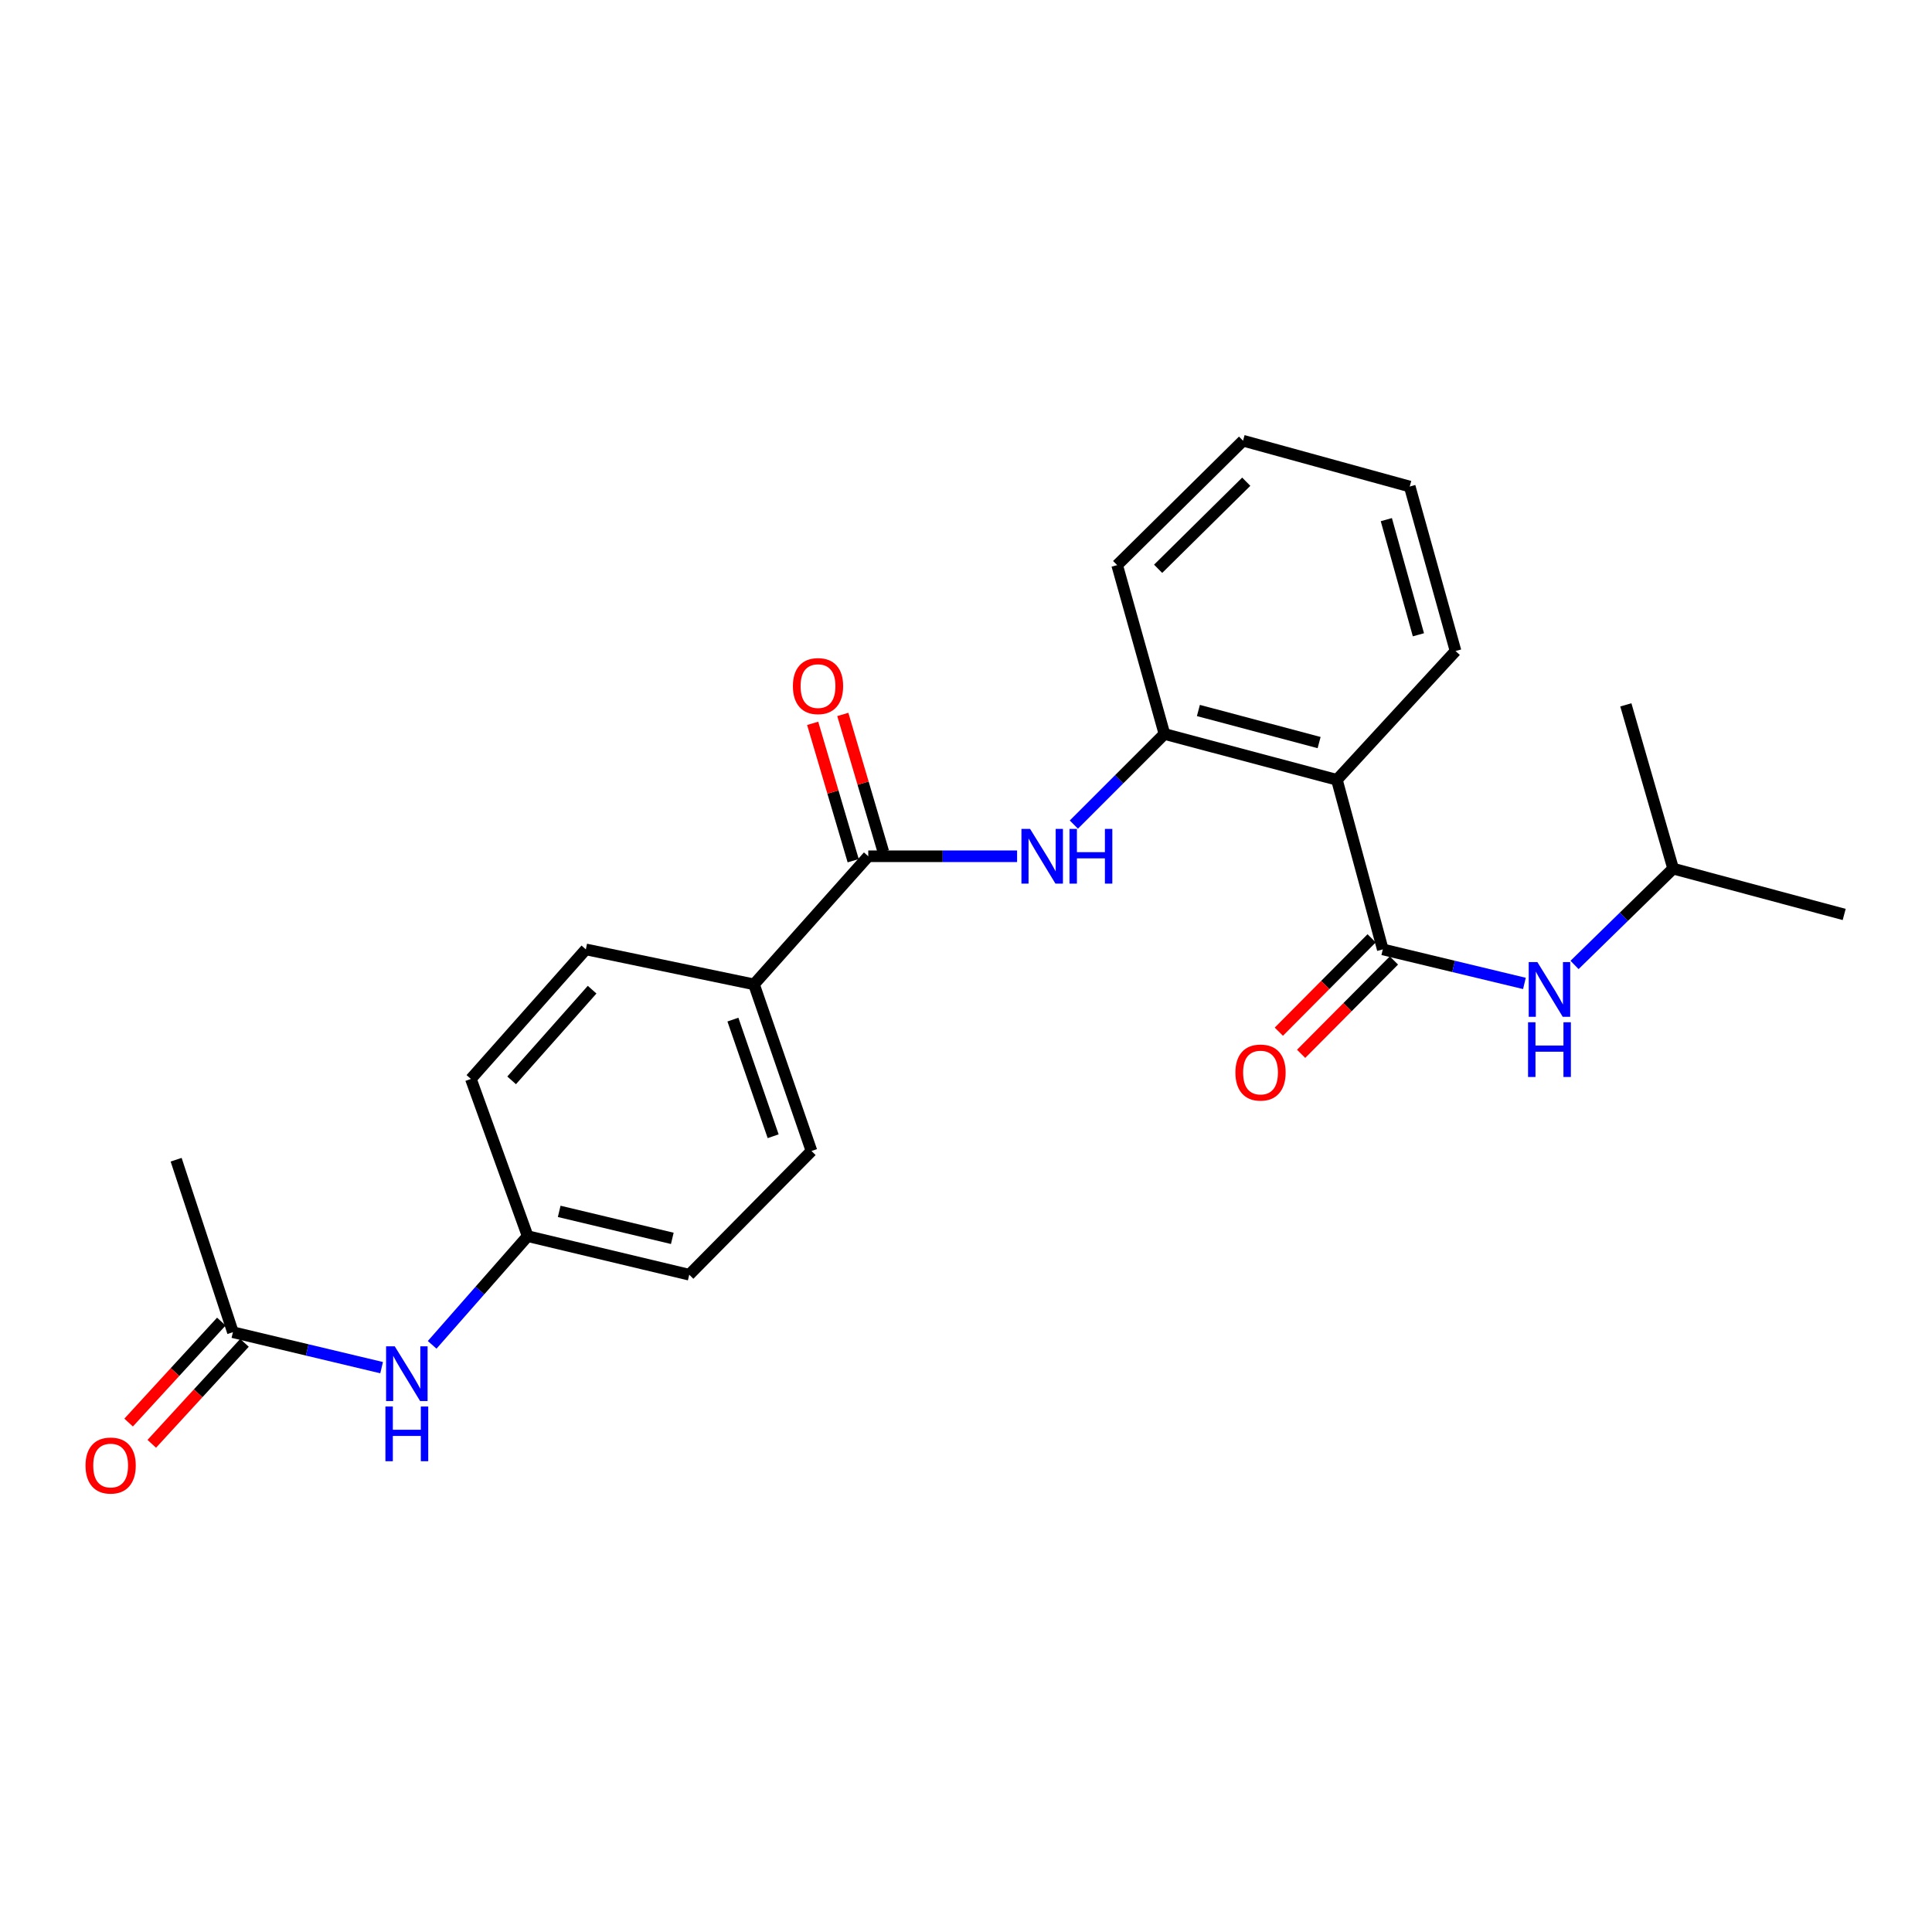 <?xml version='1.0' encoding='iso-8859-1'?>
<svg version='1.1' baseProfile='full'
              xmlns='http://www.w3.org/2000/svg'
                      xmlns:rdkit='http://www.rdkit.org/xml'
                      xmlns:xlink='http://www.w3.org/1999/xlink'
                  xml:space='preserve'
width='1000px' height='1000px' viewBox='0 0 1000 1000'>
<!-- END OF HEADER -->
<rect style='opacity:1.0;fill:#FFFFFF;stroke:none' width='1000' height='1000' x='0' y='0'> </rect>
<path class='bond-0' d='M 715.728,491.403 L 691.98,403.631' style='fill:none;fill-rule:evenodd;stroke:#000000;stroke-width:6px;stroke-linecap:butt;stroke-linejoin:miter;stroke-opacity:1' />
<path class='bond-4' d='M 715.728,491.403 L 752.384,500.211' style='fill:none;fill-rule:evenodd;stroke:#000000;stroke-width:6px;stroke-linecap:butt;stroke-linejoin:miter;stroke-opacity:1' />
<path class='bond-4' d='M 752.384,500.211 L 789.041,509.02' style='fill:none;fill-rule:evenodd;stroke:#0000FF;stroke-width:6px;stroke-linecap:butt;stroke-linejoin:miter;stroke-opacity:1' />
<path class='bond-8' d='M 709.96,485.67 L 685.94,509.833' style='fill:none;fill-rule:evenodd;stroke:#000000;stroke-width:6px;stroke-linecap:butt;stroke-linejoin:miter;stroke-opacity:1' />
<path class='bond-8' d='M 685.94,509.833 L 661.921,533.997' style='fill:none;fill-rule:evenodd;stroke:#FF0000;stroke-width:6px;stroke-linecap:butt;stroke-linejoin:miter;stroke-opacity:1' />
<path class='bond-8' d='M 721.496,497.137 L 697.476,521.3' style='fill:none;fill-rule:evenodd;stroke:#000000;stroke-width:6px;stroke-linecap:butt;stroke-linejoin:miter;stroke-opacity:1' />
<path class='bond-8' d='M 697.476,521.3 L 673.457,545.464' style='fill:none;fill-rule:evenodd;stroke:#FF0000;stroke-width:6px;stroke-linecap:butt;stroke-linejoin:miter;stroke-opacity:1' />
<path class='bond-3' d='M 691.98,403.631 L 602.717,379.91' style='fill:none;fill-rule:evenodd;stroke:#000000;stroke-width:6px;stroke-linecap:butt;stroke-linejoin:miter;stroke-opacity:1' />
<path class='bond-3' d='M 682.768,384.353 L 620.284,367.748' style='fill:none;fill-rule:evenodd;stroke:#000000;stroke-width:6px;stroke-linecap:butt;stroke-linejoin:miter;stroke-opacity:1' />
<path class='bond-16' d='M 691.98,403.631 L 753.392,336.969' style='fill:none;fill-rule:evenodd;stroke:#000000;stroke-width:6px;stroke-linecap:butt;stroke-linejoin:miter;stroke-opacity:1' />
<path class='bond-1' d='M 449.412,443.202 L 487.927,443.202' style='fill:none;fill-rule:evenodd;stroke:#000000;stroke-width:6px;stroke-linecap:butt;stroke-linejoin:miter;stroke-opacity:1' />
<path class='bond-1' d='M 487.927,443.202 L 526.443,443.202' style='fill:none;fill-rule:evenodd;stroke:#0000FF;stroke-width:6px;stroke-linecap:butt;stroke-linejoin:miter;stroke-opacity:1' />
<path class='bond-5' d='M 449.412,443.202 L 390.267,509.504' style='fill:none;fill-rule:evenodd;stroke:#000000;stroke-width:6px;stroke-linecap:butt;stroke-linejoin:miter;stroke-opacity:1' />
<path class='bond-9' d='M 457.212,440.901 L 446.725,405.35' style='fill:none;fill-rule:evenodd;stroke:#000000;stroke-width:6px;stroke-linecap:butt;stroke-linejoin:miter;stroke-opacity:1' />
<path class='bond-9' d='M 446.725,405.35 L 436.237,369.799' style='fill:none;fill-rule:evenodd;stroke:#FF0000;stroke-width:6px;stroke-linecap:butt;stroke-linejoin:miter;stroke-opacity:1' />
<path class='bond-9' d='M 441.611,445.504 L 431.124,409.952' style='fill:none;fill-rule:evenodd;stroke:#000000;stroke-width:6px;stroke-linecap:butt;stroke-linejoin:miter;stroke-opacity:1' />
<path class='bond-9' d='M 431.124,409.952 L 420.636,374.401' style='fill:none;fill-rule:evenodd;stroke:#FF0000;stroke-width:6px;stroke-linecap:butt;stroke-linejoin:miter;stroke-opacity:1' />
<path class='bond-2' d='M 555.829,426.805 L 579.273,403.358' style='fill:none;fill-rule:evenodd;stroke:#0000FF;stroke-width:6px;stroke-linecap:butt;stroke-linejoin:miter;stroke-opacity:1' />
<path class='bond-2' d='M 579.273,403.358 L 602.717,379.91' style='fill:none;fill-rule:evenodd;stroke:#000000;stroke-width:6px;stroke-linecap:butt;stroke-linejoin:miter;stroke-opacity:1' />
<path class='bond-18' d='M 602.717,379.91 L 578.237,292.5' style='fill:none;fill-rule:evenodd;stroke:#000000;stroke-width:6px;stroke-linecap:butt;stroke-linejoin:miter;stroke-opacity:1' />
<path class='bond-17' d='M 814.977,499.454 L 840.496,474.523' style='fill:none;fill-rule:evenodd;stroke:#0000FF;stroke-width:6px;stroke-linecap:butt;stroke-linejoin:miter;stroke-opacity:1' />
<path class='bond-17' d='M 840.496,474.523 L 866.014,449.591' style='fill:none;fill-rule:evenodd;stroke:#000000;stroke-width:6px;stroke-linecap:butt;stroke-linejoin:miter;stroke-opacity:1' />
<path class='bond-11' d='M 390.267,509.504 L 420.025,595.748' style='fill:none;fill-rule:evenodd;stroke:#000000;stroke-width:6px;stroke-linecap:butt;stroke-linejoin:miter;stroke-opacity:1' />
<path class='bond-11' d='M 379.355,527.746 L 400.185,588.117' style='fill:none;fill-rule:evenodd;stroke:#000000;stroke-width:6px;stroke-linecap:butt;stroke-linejoin:miter;stroke-opacity:1' />
<path class='bond-12' d='M 390.267,509.504 L 303.236,491.403' style='fill:none;fill-rule:evenodd;stroke:#000000;stroke-width:6px;stroke-linecap:butt;stroke-linejoin:miter;stroke-opacity:1' />
<path class='bond-6' d='M 120.554,689.548 L 159.038,698.723' style='fill:none;fill-rule:evenodd;stroke:#000000;stroke-width:6px;stroke-linecap:butt;stroke-linejoin:miter;stroke-opacity:1' />
<path class='bond-6' d='M 159.038,698.723 L 197.522,707.897' style='fill:none;fill-rule:evenodd;stroke:#0000FF;stroke-width:6px;stroke-linecap:butt;stroke-linejoin:miter;stroke-opacity:1' />
<path class='bond-10' d='M 114.563,684.048 L 90.568,710.183' style='fill:none;fill-rule:evenodd;stroke:#000000;stroke-width:6px;stroke-linecap:butt;stroke-linejoin:miter;stroke-opacity:1' />
<path class='bond-10' d='M 90.568,710.183 L 66.574,736.319' style='fill:none;fill-rule:evenodd;stroke:#FF0000;stroke-width:6px;stroke-linecap:butt;stroke-linejoin:miter;stroke-opacity:1' />
<path class='bond-10' d='M 126.545,695.048 L 102.55,721.184' style='fill:none;fill-rule:evenodd;stroke:#000000;stroke-width:6px;stroke-linecap:butt;stroke-linejoin:miter;stroke-opacity:1' />
<path class='bond-10' d='M 102.55,721.184 L 78.556,747.319' style='fill:none;fill-rule:evenodd;stroke:#FF0000;stroke-width:6px;stroke-linecap:butt;stroke-linejoin:miter;stroke-opacity:1' />
<path class='bond-19' d='M 120.554,689.548 L 91.167,600.267' style='fill:none;fill-rule:evenodd;stroke:#000000;stroke-width:6px;stroke-linecap:butt;stroke-linejoin:miter;stroke-opacity:1' />
<path class='bond-7' d='M 223.685,696.09 L 248.401,667.959' style='fill:none;fill-rule:evenodd;stroke:#0000FF;stroke-width:6px;stroke-linecap:butt;stroke-linejoin:miter;stroke-opacity:1' />
<path class='bond-7' d='M 248.401,667.959 L 273.118,639.829' style='fill:none;fill-rule:evenodd;stroke:#000000;stroke-width:6px;stroke-linecap:butt;stroke-linejoin:miter;stroke-opacity:1' />
<path class='bond-14' d='M 420.025,595.748 L 356.751,659.79' style='fill:none;fill-rule:evenodd;stroke:#000000;stroke-width:6px;stroke-linecap:butt;stroke-linejoin:miter;stroke-opacity:1' />
<path class='bond-15' d='M 303.236,491.403 L 243.731,558.455' style='fill:none;fill-rule:evenodd;stroke:#000000;stroke-width:6px;stroke-linecap:butt;stroke-linejoin:miter;stroke-opacity:1' />
<path class='bond-15' d='M 306.476,512.258 L 264.822,559.194' style='fill:none;fill-rule:evenodd;stroke:#000000;stroke-width:6px;stroke-linecap:butt;stroke-linejoin:miter;stroke-opacity:1' />
<path class='bond-13' d='M 273.118,639.829 L 243.731,558.455' style='fill:none;fill-rule:evenodd;stroke:#000000;stroke-width:6px;stroke-linecap:butt;stroke-linejoin:miter;stroke-opacity:1' />
<path class='bond-25' d='M 273.118,639.829 L 356.751,659.79' style='fill:none;fill-rule:evenodd;stroke:#000000;stroke-width:6px;stroke-linecap:butt;stroke-linejoin:miter;stroke-opacity:1' />
<path class='bond-25' d='M 289.439,627.002 L 347.982,640.975' style='fill:none;fill-rule:evenodd;stroke:#000000;stroke-width:6px;stroke-linecap:butt;stroke-linejoin:miter;stroke-opacity:1' />
<path class='bond-22' d='M 753.392,336.969 L 729.671,251.827' style='fill:none;fill-rule:evenodd;stroke:#000000;stroke-width:6px;stroke-linecap:butt;stroke-linejoin:miter;stroke-opacity:1' />
<path class='bond-22' d='M 734.165,328.563 L 717.56,268.963' style='fill:none;fill-rule:evenodd;stroke:#000000;stroke-width:6px;stroke-linecap:butt;stroke-linejoin:miter;stroke-opacity:1' />
<path class='bond-20' d='M 866.014,449.591 L 954.545,473.33' style='fill:none;fill-rule:evenodd;stroke:#000000;stroke-width:6px;stroke-linecap:butt;stroke-linejoin:miter;stroke-opacity:1' />
<path class='bond-21' d='M 866.014,449.591 L 841.534,364.829' style='fill:none;fill-rule:evenodd;stroke:#000000;stroke-width:6px;stroke-linecap:butt;stroke-linejoin:miter;stroke-opacity:1' />
<path class='bond-24' d='M 578.237,292.5 L 643.399,228.106' style='fill:none;fill-rule:evenodd;stroke:#000000;stroke-width:6px;stroke-linecap:butt;stroke-linejoin:miter;stroke-opacity:1' />
<path class='bond-24' d='M 599.444,294.41 L 645.058,249.334' style='fill:none;fill-rule:evenodd;stroke:#000000;stroke-width:6px;stroke-linecap:butt;stroke-linejoin:miter;stroke-opacity:1' />
<path class='bond-23' d='M 729.671,251.827 L 643.399,228.106' style='fill:none;fill-rule:evenodd;stroke:#000000;stroke-width:6px;stroke-linecap:butt;stroke-linejoin:miter;stroke-opacity:1' />
<path  class='atom-3' d='M 533.174 429.042
L 542.454 444.042
Q 543.374 445.522, 544.854 448.202
Q 546.334 450.882, 546.414 451.042
L 546.414 429.042
L 550.174 429.042
L 550.174 457.362
L 546.294 457.362
L 536.334 440.962
Q 535.174 439.042, 533.934 436.842
Q 532.734 434.642, 532.374 433.962
L 532.374 457.362
L 528.694 457.362
L 528.694 429.042
L 533.174 429.042
' fill='#0000FF'/>
<path  class='atom-3' d='M 553.574 429.042
L 557.414 429.042
L 557.414 441.082
L 571.894 441.082
L 571.894 429.042
L 575.734 429.042
L 575.734 457.362
L 571.894 457.362
L 571.894 444.282
L 557.414 444.282
L 557.414 457.362
L 553.574 457.362
L 553.574 429.042
' fill='#0000FF'/>
<path  class='atom-5' d='M 795.74 497.973
L 805.02 512.973
Q 805.94 514.453, 807.42 517.133
Q 808.9 519.813, 808.98 519.973
L 808.98 497.973
L 812.74 497.973
L 812.74 526.293
L 808.86 526.293
L 798.9 509.893
Q 797.74 507.973, 796.5 505.773
Q 795.3 503.573, 794.94 502.893
L 794.94 526.293
L 791.26 526.293
L 791.26 497.973
L 795.74 497.973
' fill='#0000FF'/>
<path  class='atom-5' d='M 790.92 529.125
L 794.76 529.125
L 794.76 541.165
L 809.24 541.165
L 809.24 529.125
L 813.08 529.125
L 813.08 557.445
L 809.24 557.445
L 809.24 544.365
L 794.76 544.365
L 794.76 557.445
L 790.92 557.445
L 790.92 529.125
' fill='#0000FF'/>
<path  class='atom-8' d='M 204.316 696.85
L 213.596 711.85
Q 214.516 713.33, 215.996 716.01
Q 217.476 718.69, 217.556 718.85
L 217.556 696.85
L 221.316 696.85
L 221.316 725.17
L 217.436 725.17
L 207.476 708.77
Q 206.316 706.85, 205.076 704.65
Q 203.876 702.45, 203.516 701.77
L 203.516 725.17
L 199.836 725.17
L 199.836 696.85
L 204.316 696.85
' fill='#0000FF'/>
<path  class='atom-8' d='M 199.496 728.002
L 203.336 728.002
L 203.336 740.042
L 217.816 740.042
L 217.816 728.002
L 221.656 728.002
L 221.656 756.322
L 217.816 756.322
L 217.816 743.242
L 203.336 743.242
L 203.336 756.322
L 199.496 756.322
L 199.496 728.002
' fill='#0000FF'/>
<path  class='atom-9' d='M 639.445 555.146
Q 639.445 548.346, 642.805 544.546
Q 646.165 540.746, 652.445 540.746
Q 658.725 540.746, 662.085 544.546
Q 665.445 548.346, 665.445 555.146
Q 665.445 562.026, 662.045 565.946
Q 658.645 569.826, 652.445 569.826
Q 646.205 569.826, 642.805 565.946
Q 639.445 562.066, 639.445 555.146
M 652.445 566.626
Q 656.765 566.626, 659.085 563.746
Q 661.445 560.826, 661.445 555.146
Q 661.445 549.586, 659.085 546.786
Q 656.765 543.946, 652.445 543.946
Q 648.125 543.946, 645.765 546.746
Q 643.445 549.546, 643.445 555.146
Q 643.445 560.866, 645.765 563.746
Q 648.125 566.626, 652.445 566.626
' fill='#FF0000'/>
<path  class='atom-10' d='M 410.404 355.122
Q 410.404 348.322, 413.764 344.522
Q 417.124 340.722, 423.404 340.722
Q 429.684 340.722, 433.044 344.522
Q 436.404 348.322, 436.404 355.122
Q 436.404 362.002, 433.004 365.922
Q 429.604 369.802, 423.404 369.802
Q 417.164 369.802, 413.764 365.922
Q 410.404 362.042, 410.404 355.122
M 423.404 366.602
Q 427.724 366.602, 430.044 363.722
Q 432.404 360.802, 432.404 355.122
Q 432.404 349.562, 430.044 346.762
Q 427.724 343.922, 423.404 343.922
Q 419.084 343.922, 416.724 346.722
Q 414.404 349.522, 414.404 355.122
Q 414.404 360.842, 416.724 363.722
Q 419.084 366.602, 423.404 366.602
' fill='#FF0000'/>
<path  class='atom-11' d='M 44.271 758.558
Q 44.271 751.758, 47.631 747.958
Q 50.991 744.158, 57.271 744.158
Q 63.551 744.158, 66.911 747.958
Q 70.271 751.758, 70.271 758.558
Q 70.271 765.438, 66.871 769.358
Q 63.471 773.238, 57.271 773.238
Q 51.031 773.238, 47.631 769.358
Q 44.271 765.478, 44.271 758.558
M 57.271 770.038
Q 61.591 770.038, 63.911 767.158
Q 66.271 764.238, 66.271 758.558
Q 66.271 752.998, 63.911 750.198
Q 61.591 747.358, 57.271 747.358
Q 52.951 747.358, 50.591 750.158
Q 48.271 752.958, 48.271 758.558
Q 48.271 764.278, 50.591 767.158
Q 52.951 770.038, 57.271 770.038
' fill='#FF0000'/>
</svg>
